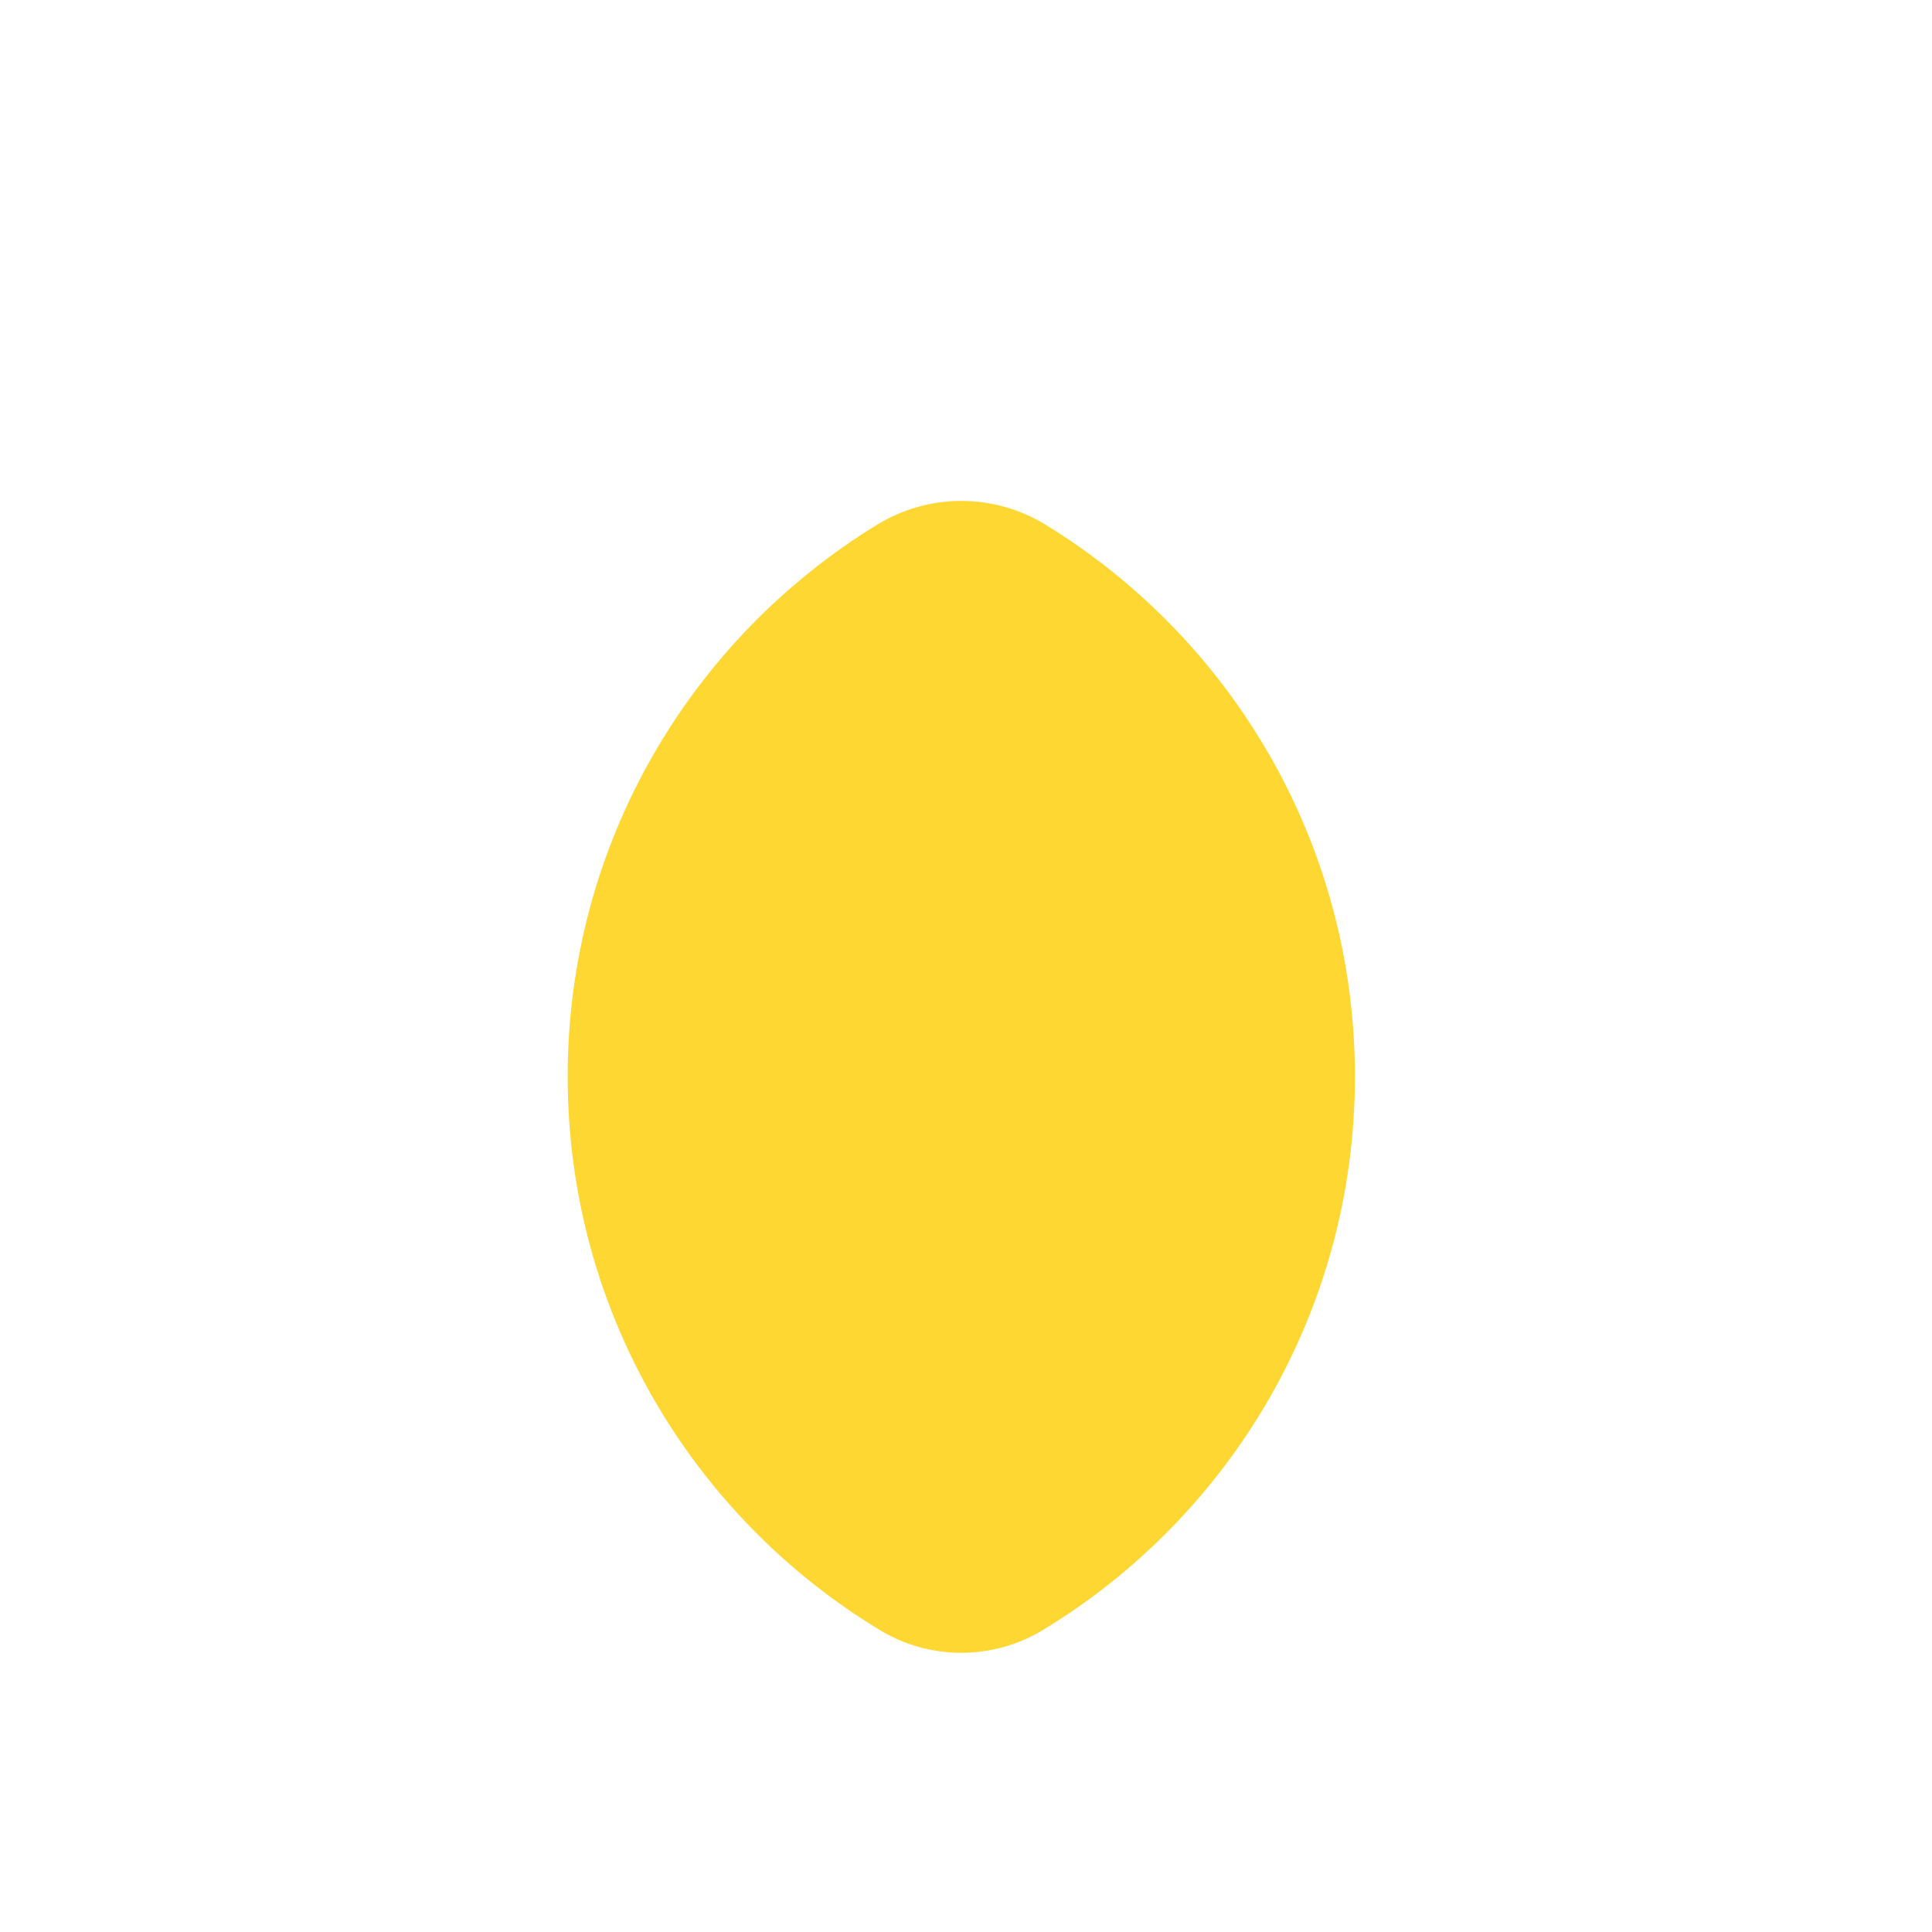 <?xml version="1.0" encoding="iso-8859-1"?>
<!-- Generator: Adobe Illustrator 19.1.0, SVG Export Plug-In . SVG Version: 6.00 Build 0)  -->
<!DOCTYPE svg PUBLIC "-//W3C//DTD SVG 1.1//EN" "http://www.w3.org/Graphics/SVG/1.1/DTD/svg11.dtd">
<svg version="1.1" xmlns="http://www.w3.org/2000/svg" xmlns:xlink="http://www.w3.org/1999/xlink" x="0px" y="0px"
	 viewBox="0 0 512 512" enable-background="new 0 0 512 512" xml:space="preserve">
<g id="Layer_4">
	<path fill="#FFD733" d="M277.095,139.062c-13.74-8.419-30.939-8.419-44.679,0c-49.17,30.125-81.976,84.347-81.976,146.237
		c0,62.202,33.131,116.657,82.718,146.69c13.252,8.023,29.949,8.023,43.192,0c49.588-30.033,82.72-84.488,82.72-146.69
		C359.07,223.409,326.264,169.187,277.095,139.062"/>
</g>
<g id="Layer_1">
</g>
</svg>
